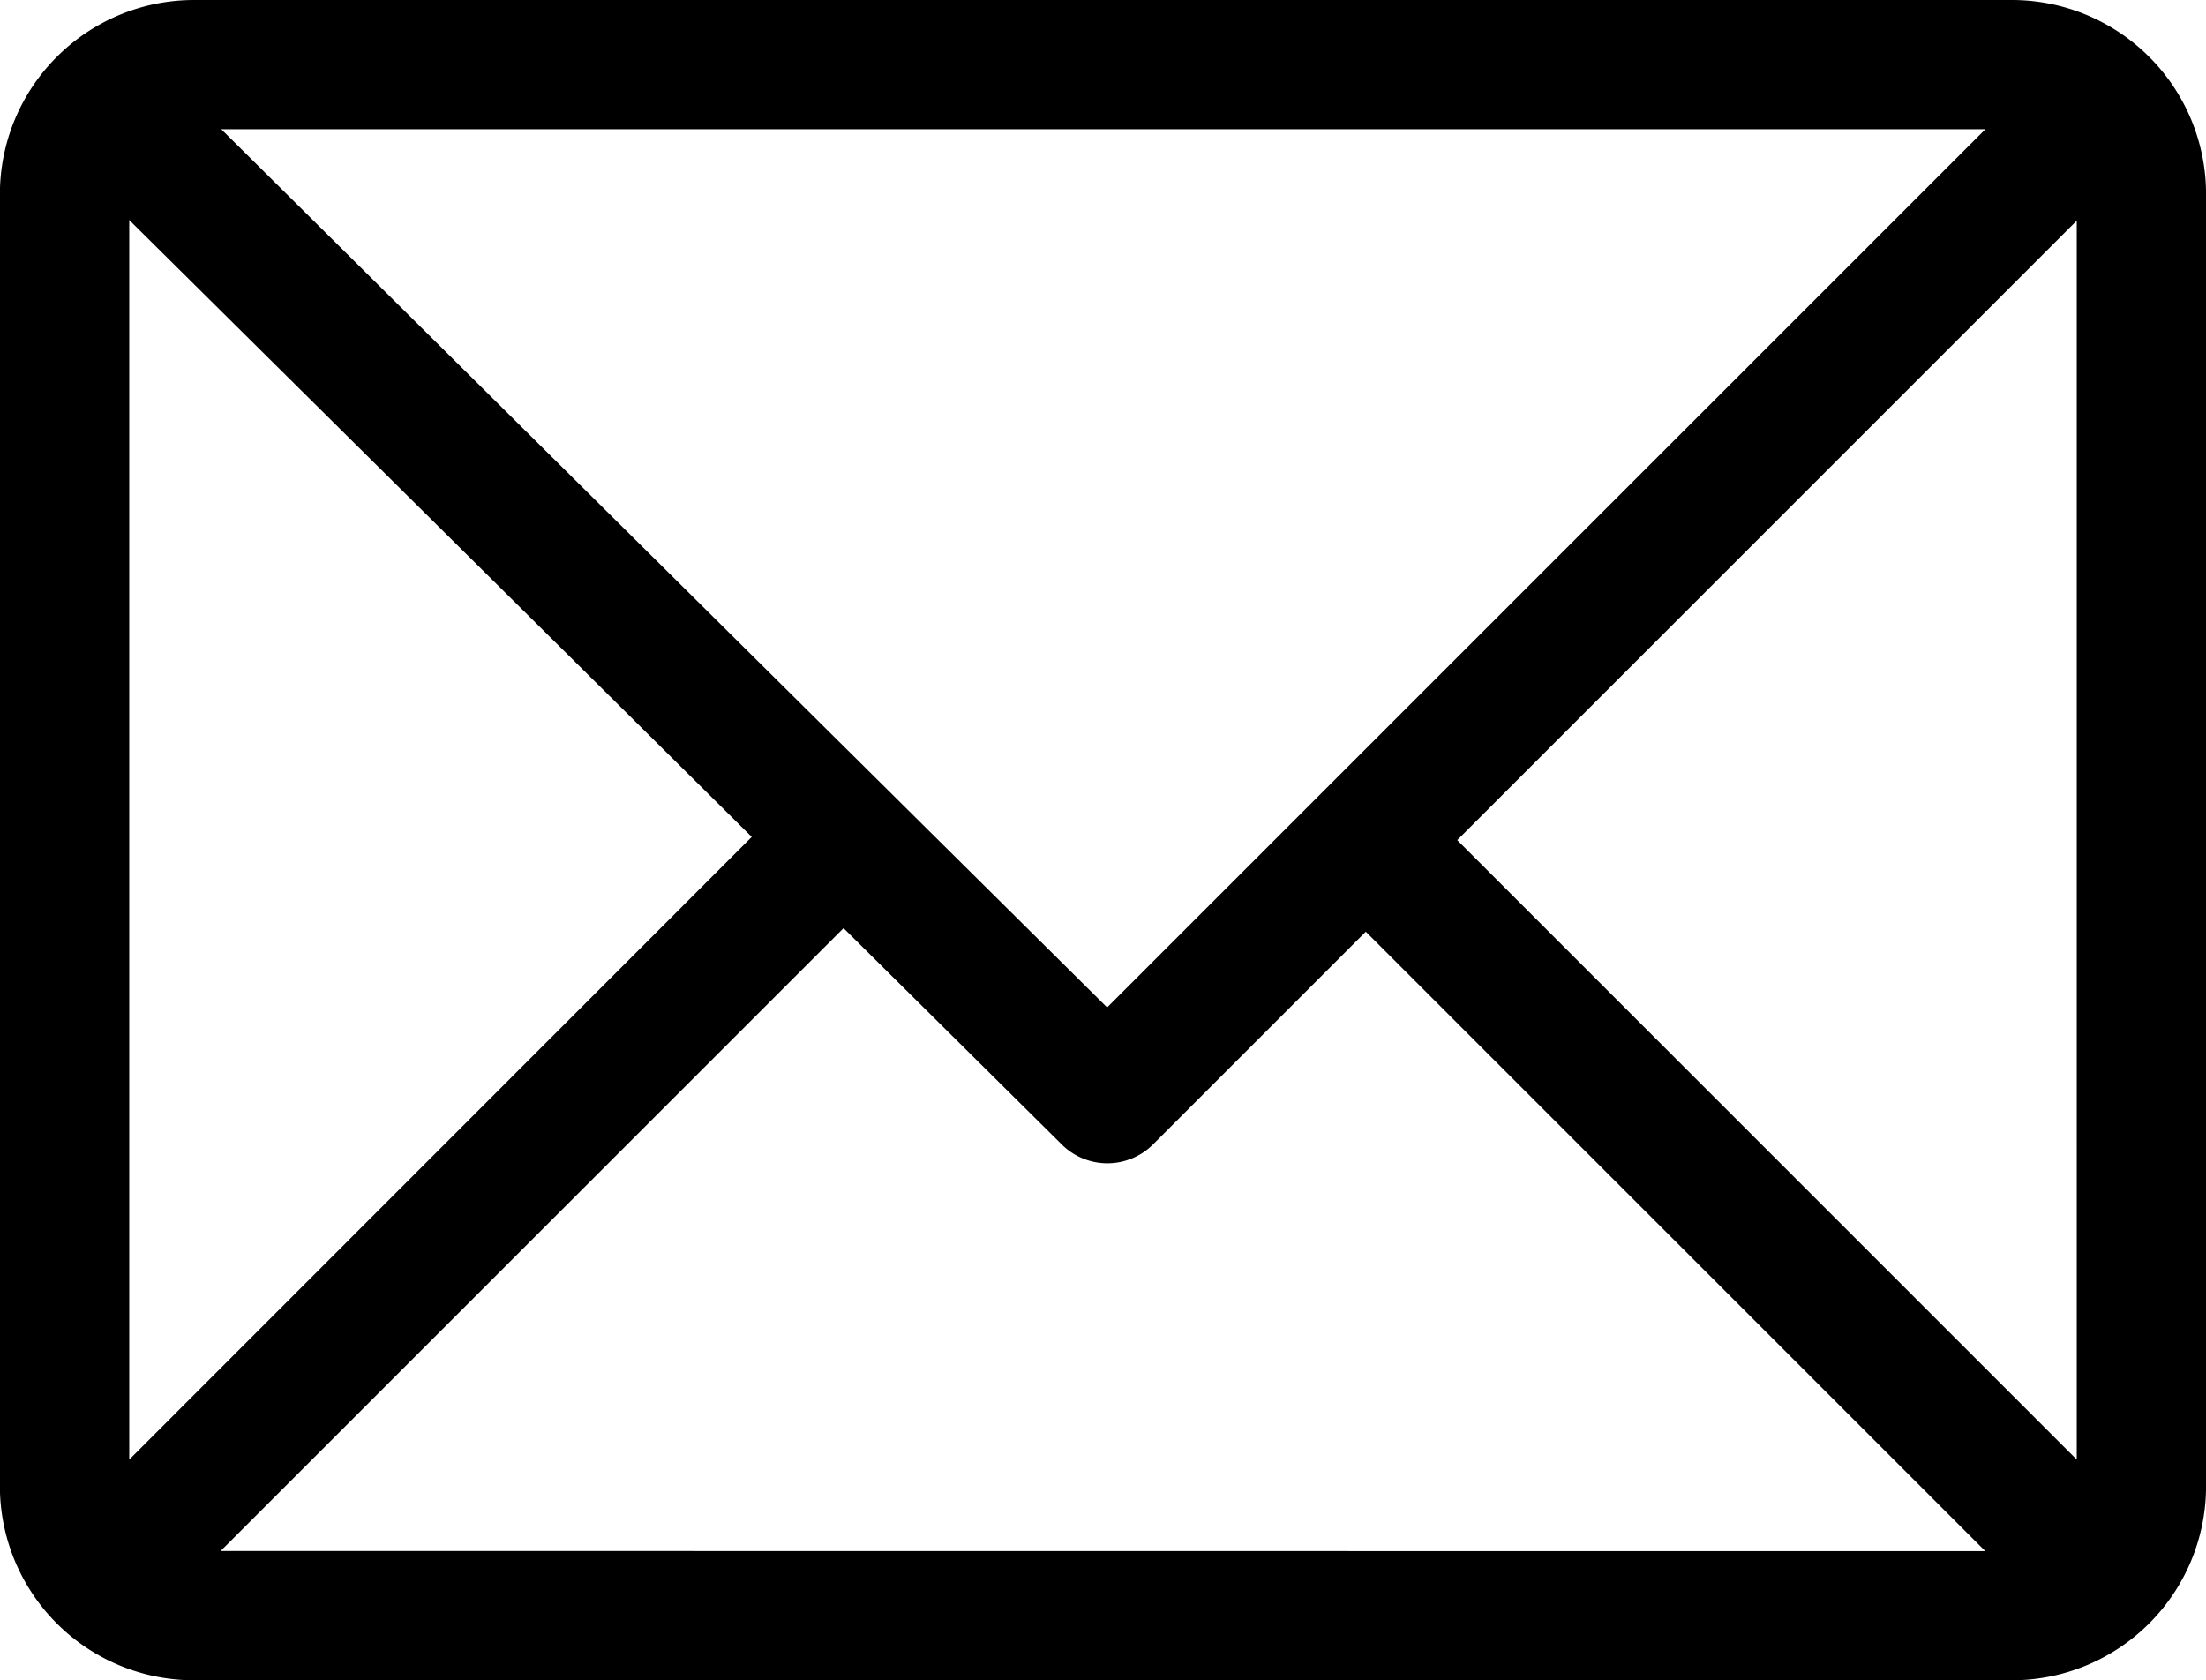<svg id="Group_1246" data-name="Group 1246" xmlns="http://www.w3.org/2000/svg" width="40.672" height="30.98" viewBox="0 0 40.672 30.98">
  <path id="Path_21" data-name="Path 21" d="M64.1,455.269H30.577A3.581,3.581,0,0,0,27,458.844v23.831a3.58,3.58,0,0,0,3.575,3.575H64.1a3.58,3.58,0,0,0,3.575-3.575V458.844A3.58,3.58,0,0,0,64.1,455.269Zm-.494,2.383L47.414,473.844,31.082,457.652ZM29.385,482.181V459.326L40.862,470.7Zm1.685,1.685,11.484-11.484,4.024,3.989a1.192,1.192,0,0,0,1.681,0l3.924-3.924,11.422,11.422Zm34.221-1.685L53.869,470.759l11.422-11.422Z" transform="translate(-27.002 -455.269)"/>
</svg>
